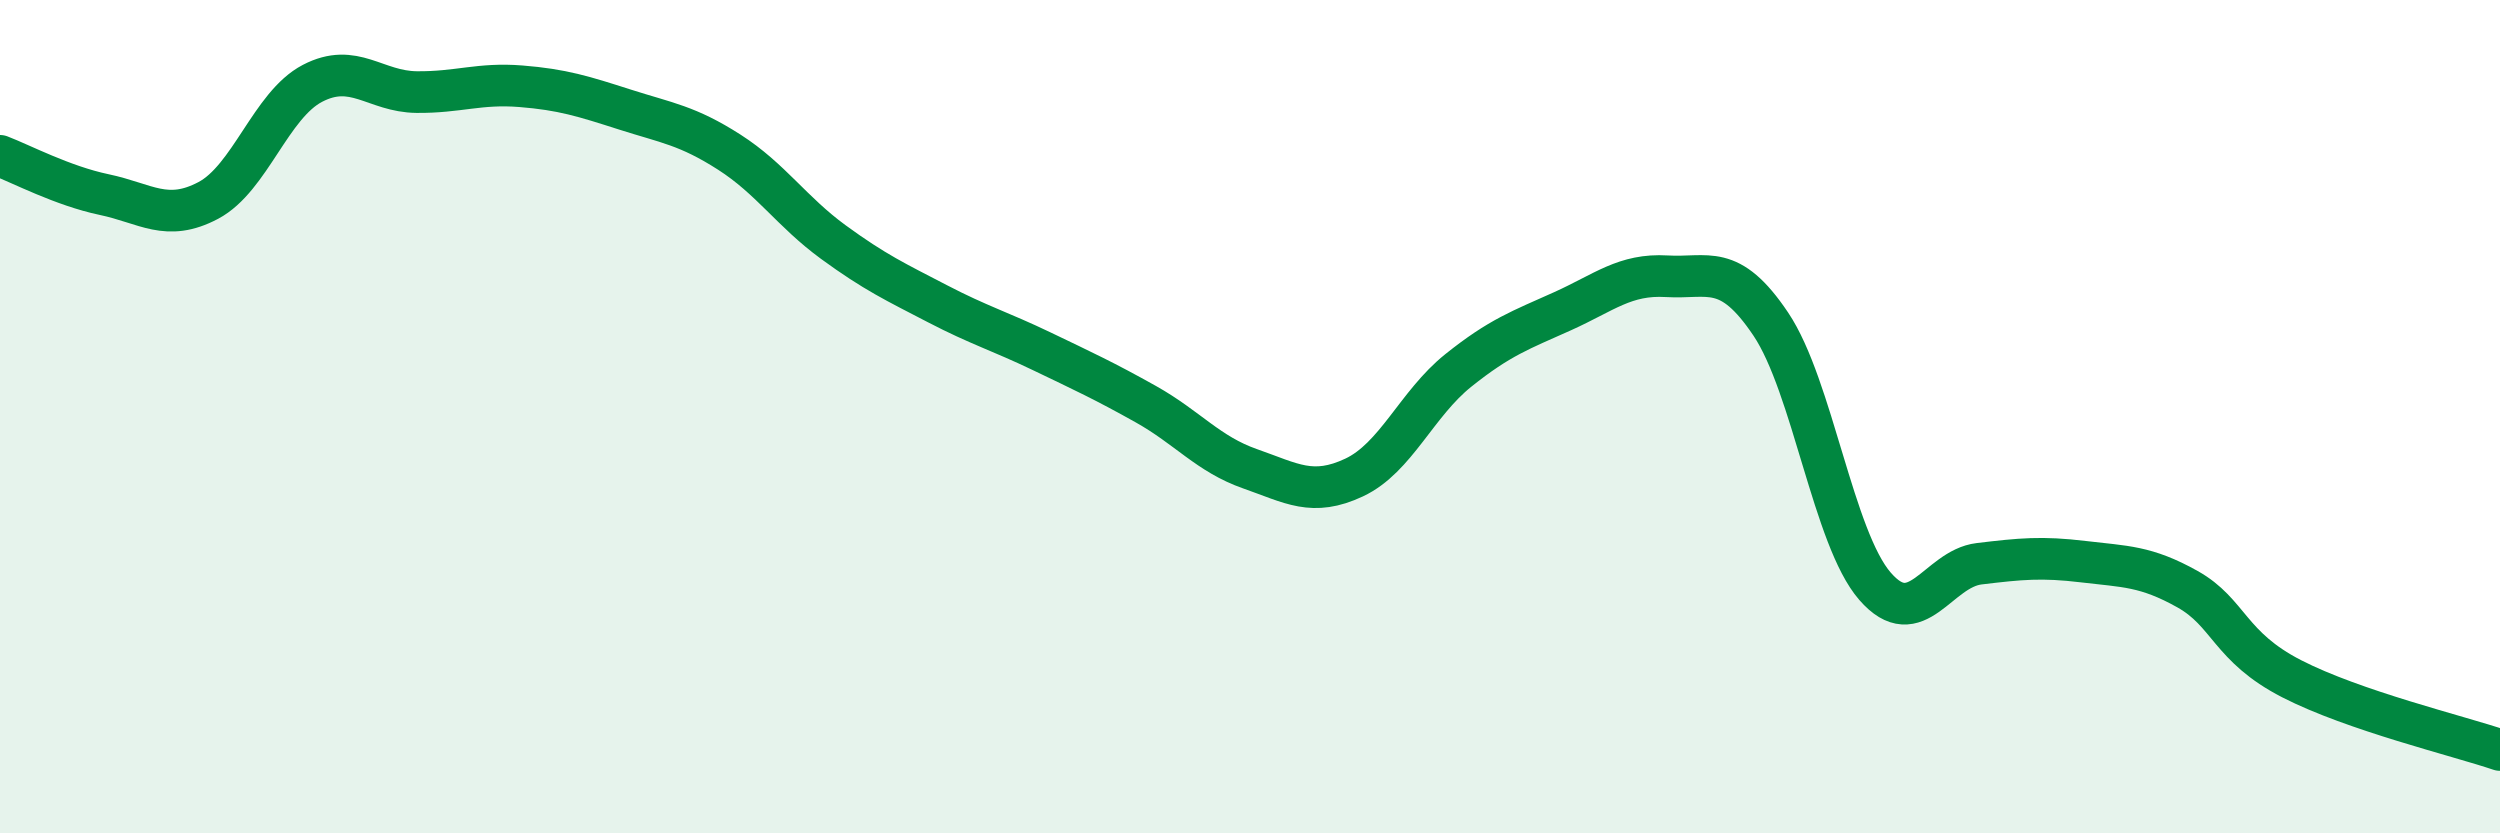 
    <svg width="60" height="20" viewBox="0 0 60 20" xmlns="http://www.w3.org/2000/svg">
      <path
        d="M 0,3.74 C 0.5,3.93 1.5,4.46 2.5,4.67 C 3.5,4.88 4,5.34 5,4.81 C 6,4.28 6.5,2.52 7.5,2 C 8.5,1.48 9,2.2 10,2.21 C 11,2.22 11.5,1.99 12.5,2.07 C 13.5,2.15 14,2.31 15,2.63 C 16,2.95 16.5,3.01 17.5,3.65 C 18.5,4.29 19,5.08 20,5.81 C 21,6.54 21.5,6.77 22.5,7.29 C 23.5,7.81 24,7.95 25,8.43 C 26,8.91 26.5,9.14 27.5,9.7 C 28.5,10.26 29,10.9 30,11.25 C 31,11.6 31.5,11.93 32.5,11.46 C 33.5,10.99 34,9.69 35,8.89 C 36,8.09 36.5,7.92 37.5,7.47 C 38.5,7.02 39,6.57 40,6.63 C 41,6.69 41.5,6.29 42.5,7.78 C 43.5,9.27 44,12.92 45,14.07 C 46,15.22 46.5,13.65 47.5,13.53 C 48.5,13.41 49,13.36 50,13.48 C 51,13.6 51.5,13.58 52.5,14.14 C 53.5,14.7 53.5,15.52 55,16.29 C 56.5,17.06 59,17.66 60,18L60 20L0 20Z"
        fill="#008740"
        opacity="0.1"
        stroke-linecap="round"
        stroke-linejoin="round"
      />
      <path
        d="M 0,3.74 C 0.5,3.93 1.5,4.46 2.5,4.67 C 3.5,4.88 4,5.34 5,4.81 C 6,4.28 6.5,2.52 7.5,2 C 8.5,1.48 9,2.2 10,2.21 C 11,2.22 11.5,1.99 12.5,2.07 C 13.5,2.15 14,2.31 15,2.63 C 16,2.95 16.5,3.01 17.5,3.65 C 18.5,4.29 19,5.08 20,5.81 C 21,6.54 21.5,6.77 22.5,7.29 C 23.5,7.81 24,7.95 25,8.43 C 26,8.91 26.5,9.14 27.5,9.7 C 28.5,10.26 29,10.9 30,11.25 C 31,11.6 31.5,11.93 32.5,11.46 C 33.5,10.99 34,9.69 35,8.89 C 36,8.09 36.5,7.92 37.5,7.47 C 38.5,7.02 39,6.57 40,6.63 C 41,6.69 41.5,6.29 42.5,7.78 C 43.5,9.27 44,12.92 45,14.07 C 46,15.22 46.5,13.65 47.5,13.53 C 48.5,13.41 49,13.36 50,13.48 C 51,13.6 51.5,13.58 52.5,14.14 C 53.5,14.7 53.5,15.52 55,16.29 C 56.5,17.06 59,17.66 60,18"
        stroke="#008740"
        stroke-width="1"
        fill="none"
        stroke-linecap="round"
        stroke-linejoin="round"
      />
    </svg>
  